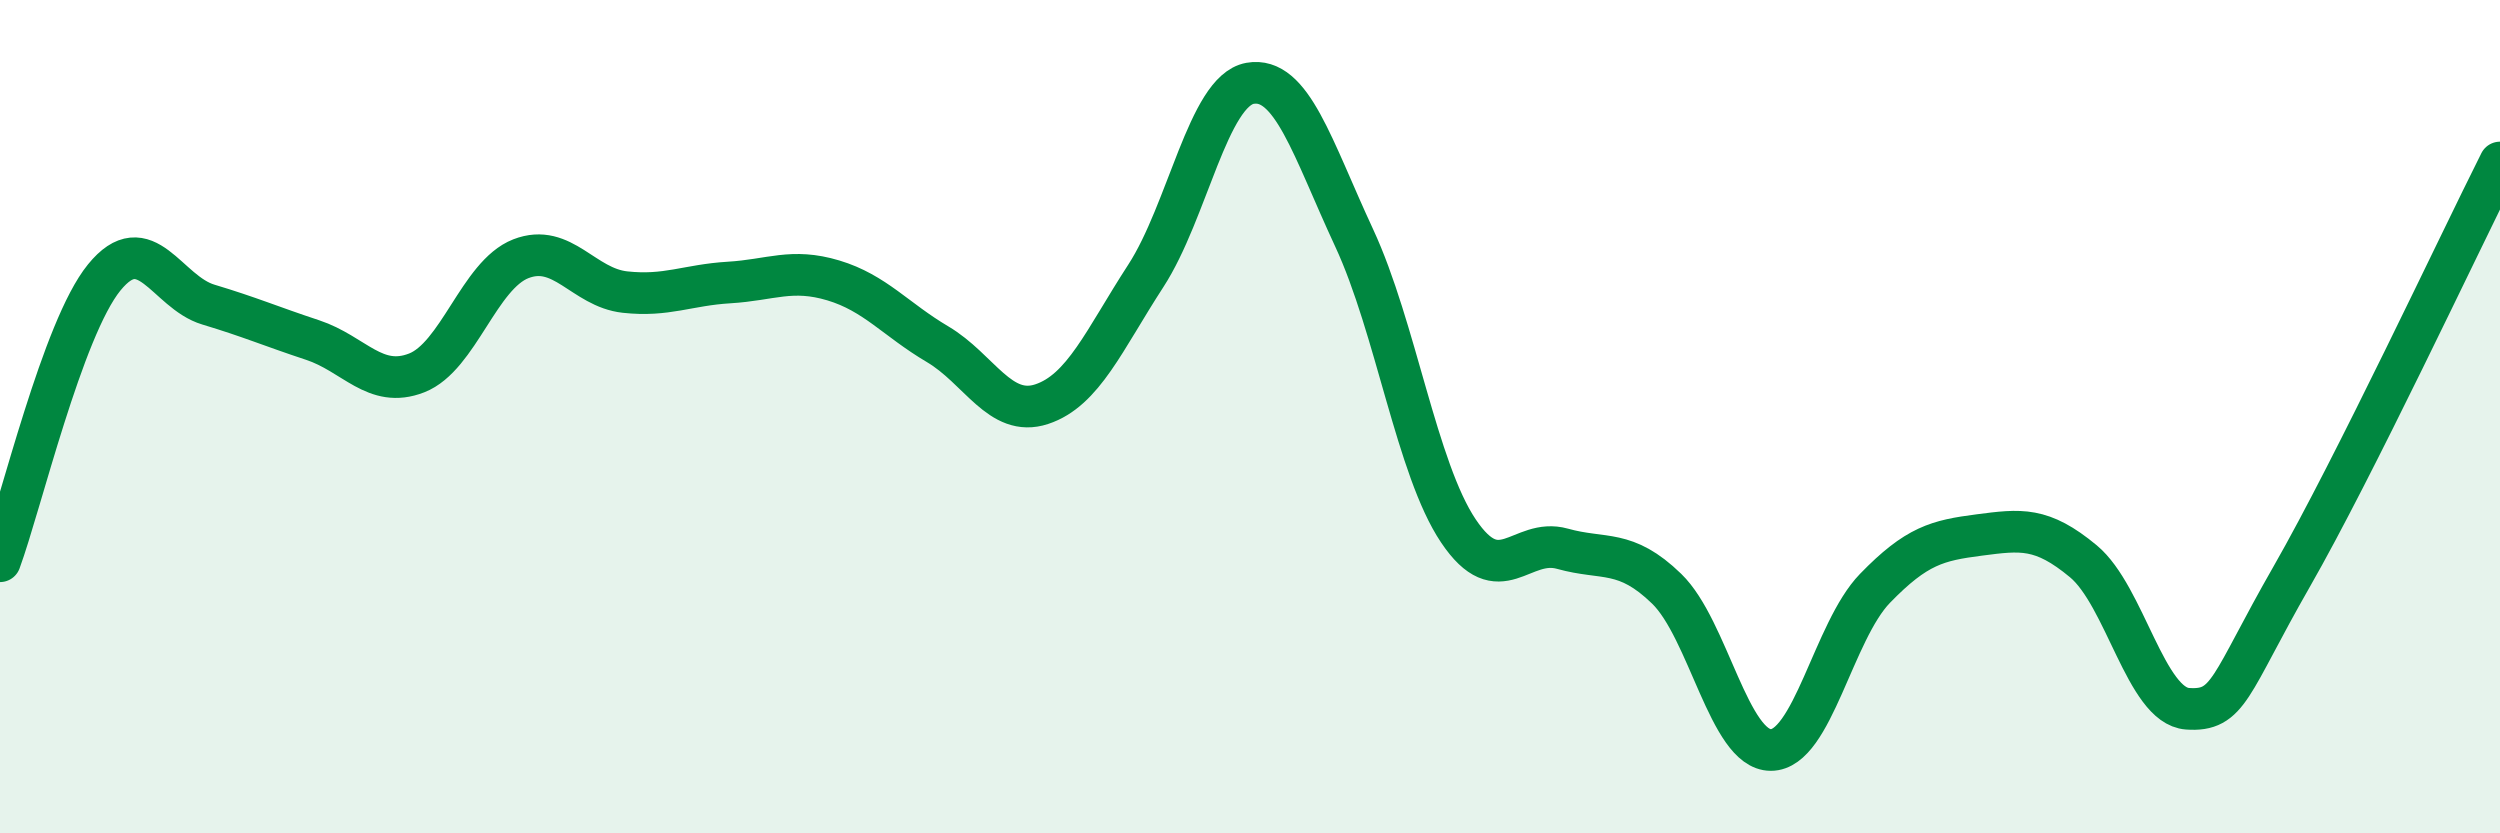 
    <svg width="60" height="20" viewBox="0 0 60 20" xmlns="http://www.w3.org/2000/svg">
      <path
        d="M 0,13.47 C 0.5,12.11 1.5,7.89 2.5,6.66 C 3.5,5.43 4,7.01 5,7.31 C 6,7.61 6.5,7.83 7.5,8.16 C 8.5,8.49 9,9.34 10,8.95 C 11,8.56 11.5,6.6 12.5,6.21 C 13.5,5.82 14,6.9 15,7.01 C 16,7.12 16.5,6.84 17.5,6.78 C 18.5,6.72 19,6.43 20,6.73 C 21,7.03 21.5,7.67 22.5,8.26 C 23.5,8.85 24,10.03 25,9.7 C 26,9.37 26.5,8.16 27.5,6.62 C 28.5,5.08 29,2.18 30,2 C 31,1.82 31.5,3.56 32.5,5.71 C 33.5,7.86 34,11.25 35,12.74 C 36,14.23 36.5,12.89 37.5,13.17 C 38.5,13.45 39,13.16 40,14.13 C 41,15.1 41.5,18 42.5,18 C 43.5,18 44,15.15 45,14.12 C 46,13.09 46.5,12.97 47.5,12.84 C 48.5,12.71 49,12.64 50,13.47 C 51,14.3 51.5,16.94 52.5,17.01 C 53.5,17.08 53.5,16.46 55,13.84 C 56.5,11.22 59,5.89 60,3.9L60 20L0 20Z"
        fill="#008740"
        opacity="0.1"
        stroke-linecap="round"
        stroke-linejoin="round"
      />
      <path
        d="M 0,13.47 C 0.5,12.11 1.5,7.89 2.5,6.66 C 3.5,5.43 4,7.01 5,7.31 C 6,7.61 6.5,7.83 7.5,8.16 C 8.5,8.49 9,9.34 10,8.95 C 11,8.56 11.5,6.6 12.5,6.21 C 13.5,5.82 14,6.9 15,7.01 C 16,7.12 16.5,6.84 17.5,6.78 C 18.5,6.72 19,6.43 20,6.73 C 21,7.03 21.5,7.67 22.5,8.26 C 23.5,8.85 24,10.03 25,9.7 C 26,9.37 26.5,8.16 27.5,6.62 C 28.5,5.08 29,2.18 30,2 C 31,1.82 31.5,3.56 32.5,5.71 C 33.5,7.86 34,11.25 35,12.74 C 36,14.23 36.5,12.89 37.5,13.17 C 38.5,13.45 39,13.16 40,14.13 C 41,15.1 41.5,18 42.5,18 C 43.5,18 44,15.15 45,14.12 C 46,13.09 46.5,12.97 47.5,12.84 C 48.5,12.71 49,12.64 50,13.47 C 51,14.3 51.5,16.94 52.5,17.01 C 53.5,17.08 53.5,16.46 55,13.84 C 56.5,11.22 59,5.89 60,3.9"
        stroke="#008740"
        stroke-width="1"
        fill="none"
        stroke-linecap="round"
        stroke-linejoin="round"
      />
    </svg>
  